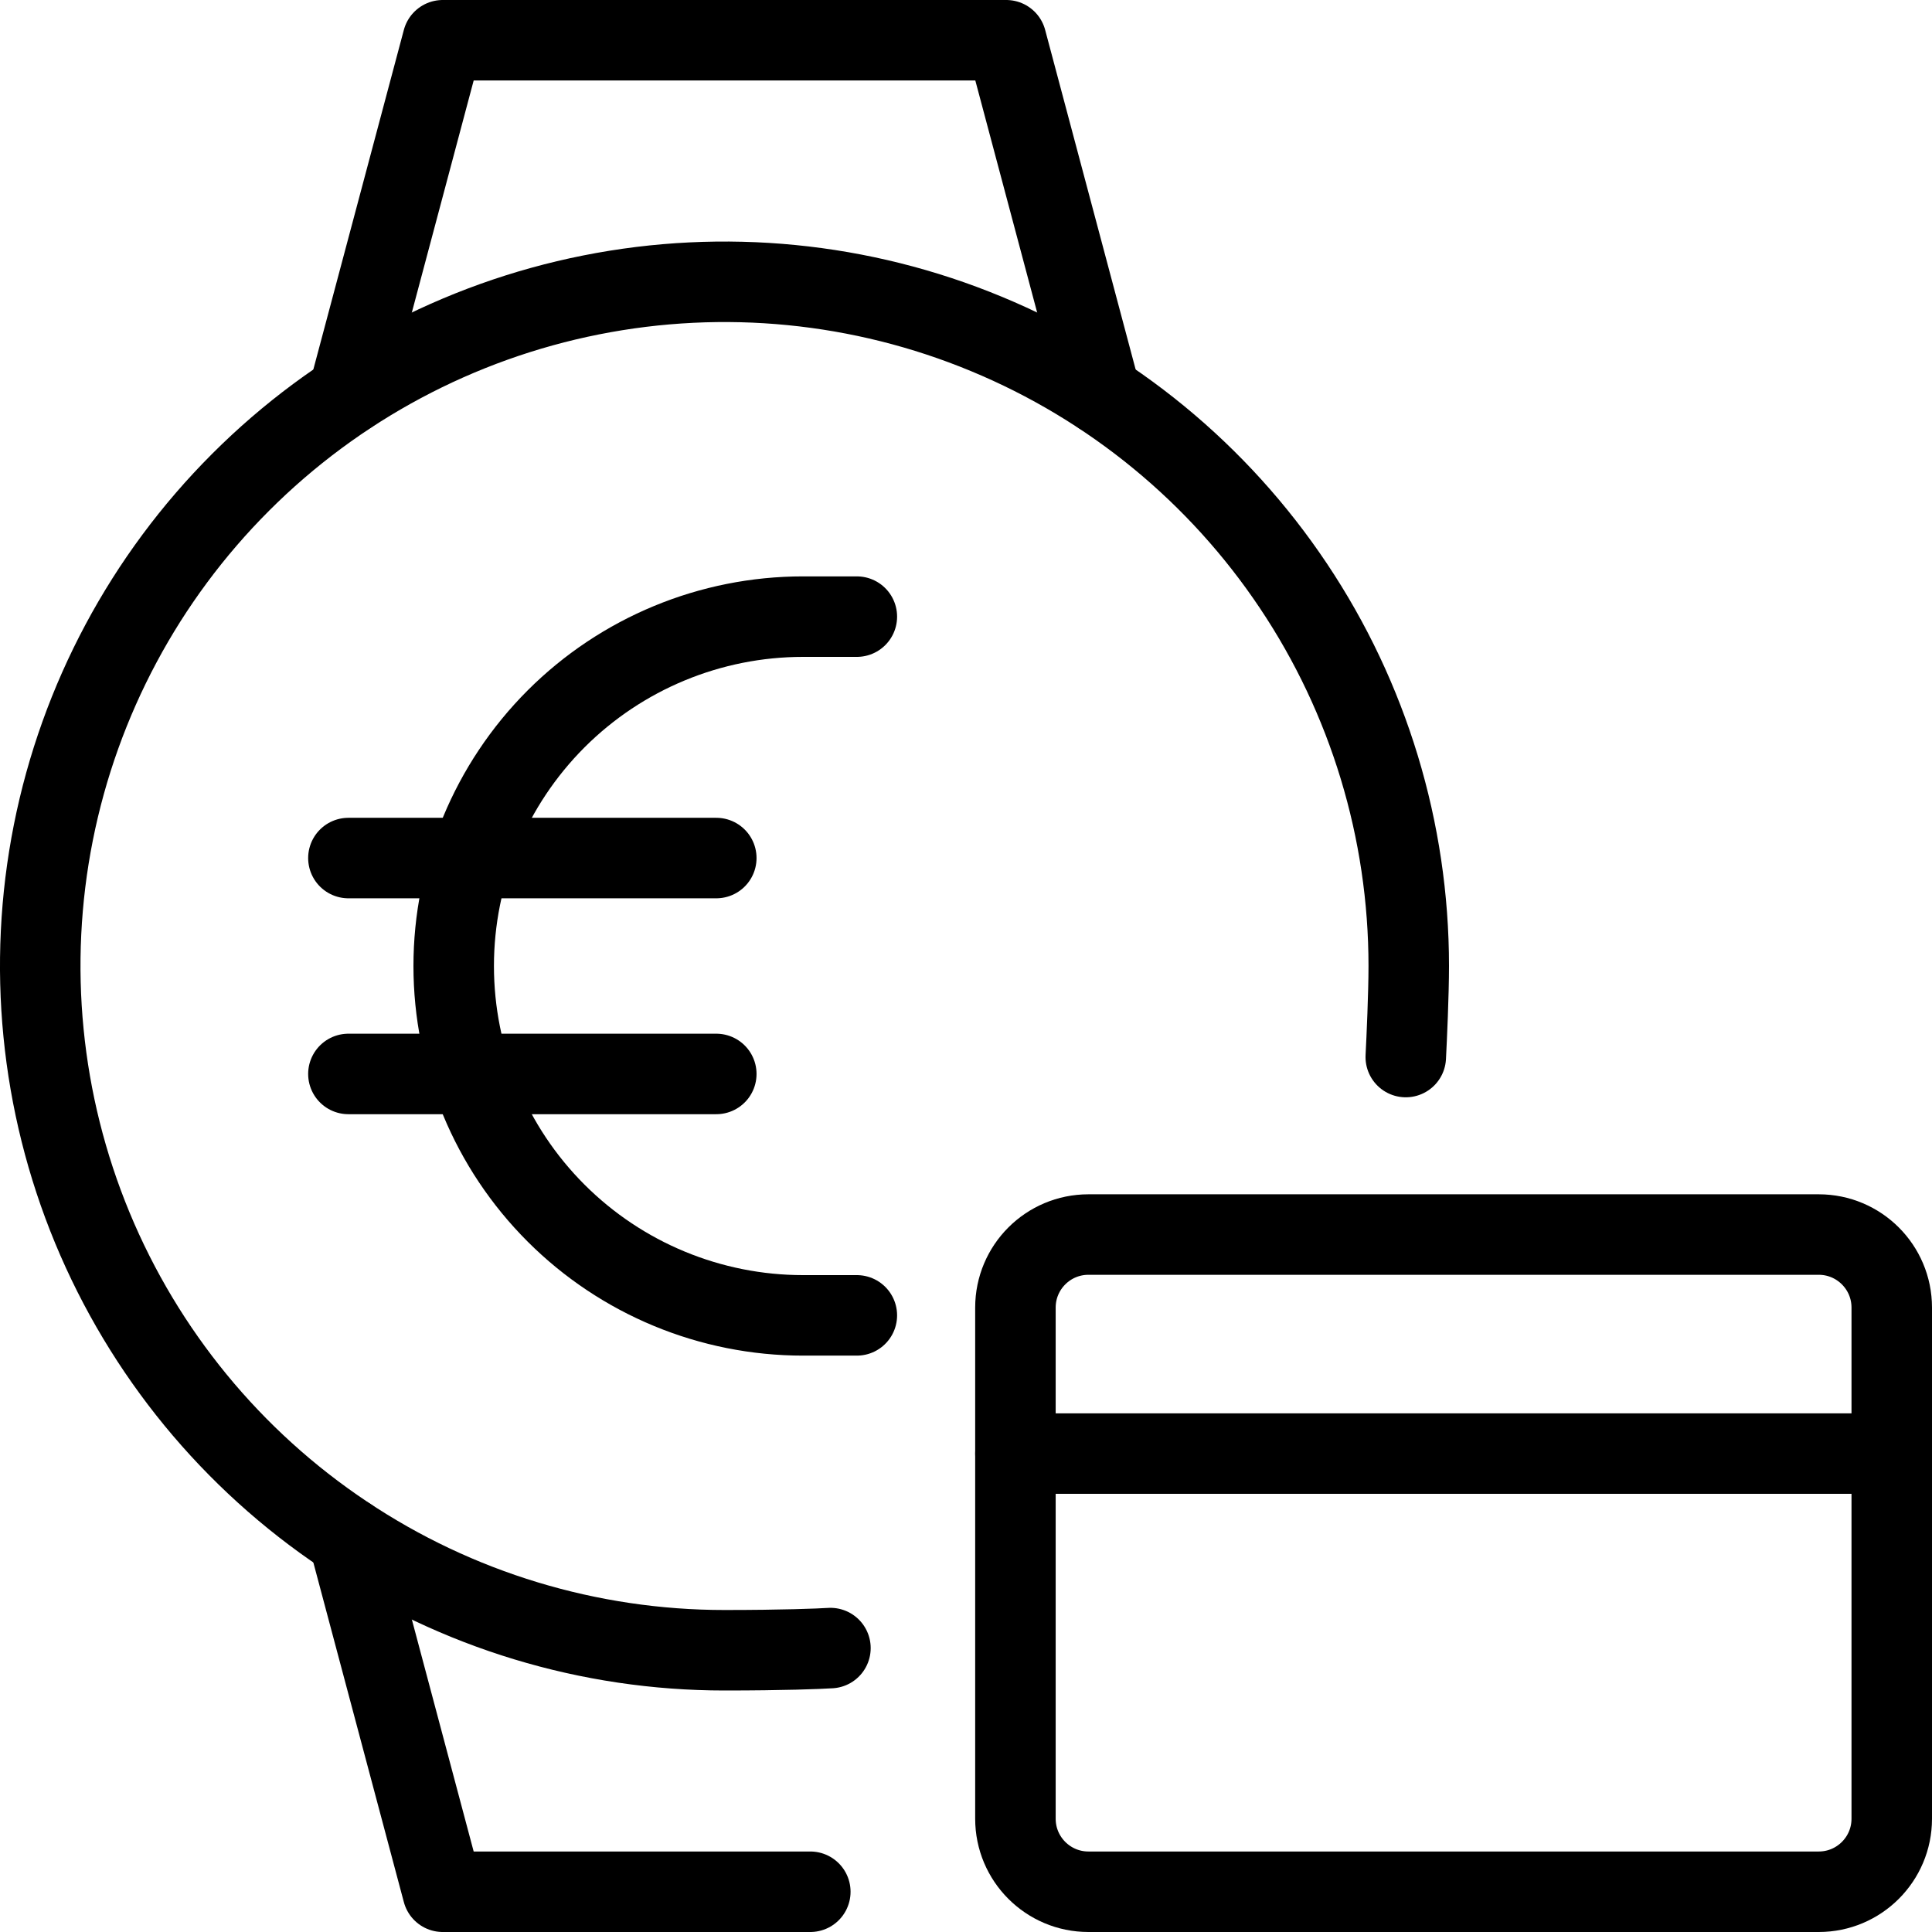 <svg xmlns="http://www.w3.org/2000/svg" fill="none" viewBox="0 0 24 24"><path stroke="#000000" stroke-linecap="round" stroke-linejoin="round" d="M4.328 4.897 5.5 0.5h7l1.172 4.398" stroke-width="1"></path><path stroke="#000000" stroke-linecap="round" stroke-linejoin="round" d="m4.328 19.102 1.172 4.398h4.566" stroke-width="1"></path><path stroke="#000000" stroke-linecap="round" stroke-linejoin="round" d="M10.316 20.473c-0.138 0.009 -0.594 0.027 -1.316 0.027 -1.681 0 -3.325 -0.498 -4.722 -1.433 -1.398 -0.934 -2.487 -2.261 -3.131 -3.815 -0.643 -1.553 -0.812 -3.262 -0.484 -4.911C0.991 8.693 1.801 7.178 2.99 5.99c1.189 -1.189 2.703 -1.998 4.352 -2.326 1.649 -0.328 3.358 -0.16 4.911 0.484 1.553 0.643 2.881 1.733 3.815 3.131C17.002 8.675 17.5 10.319 17.5 12c0 0.347 -0.025 0.899 -0.037 1.131" stroke-width="1"></path><path stroke="#000000" stroke-linecap="round" stroke-linejoin="round" d="M23.5 22.593v-6.35c0 -0.501 -0.406 -0.907 -0.907 -0.907H13.521c-0.501 0 -0.907 0.406 -0.907 0.907v6.35c0 0.501 0.406 0.907 0.907 0.907h9.072c0.501 0 0.907 -0.406 0.907 -0.907Z" stroke-width="1"></path><path stroke="#000000" stroke-linecap="round" stroke-linejoin="round" d="M23.5 18.057H12.614" stroke-width="1"></path><path stroke="#000000" stroke-linecap="round" stroke-linejoin="round" d="M10.644 7.66h-0.668c-1.151 0 -2.255 0.457 -3.069 1.271C6.094 9.745 5.636 10.849 5.636 12s0.457 2.255 1.271 3.069c0.814 0.814 1.918 1.271 3.069 1.271h0.668" stroke-width="1"></path><path stroke="#000000" stroke-linecap="round" stroke-linejoin="round" d="M4.328 10.659h4.57" stroke-width="1"></path><path stroke="#000000" stroke-linecap="round" stroke-linejoin="round" d="M4.328 13.341h4.57" stroke-width="1"></path></svg>